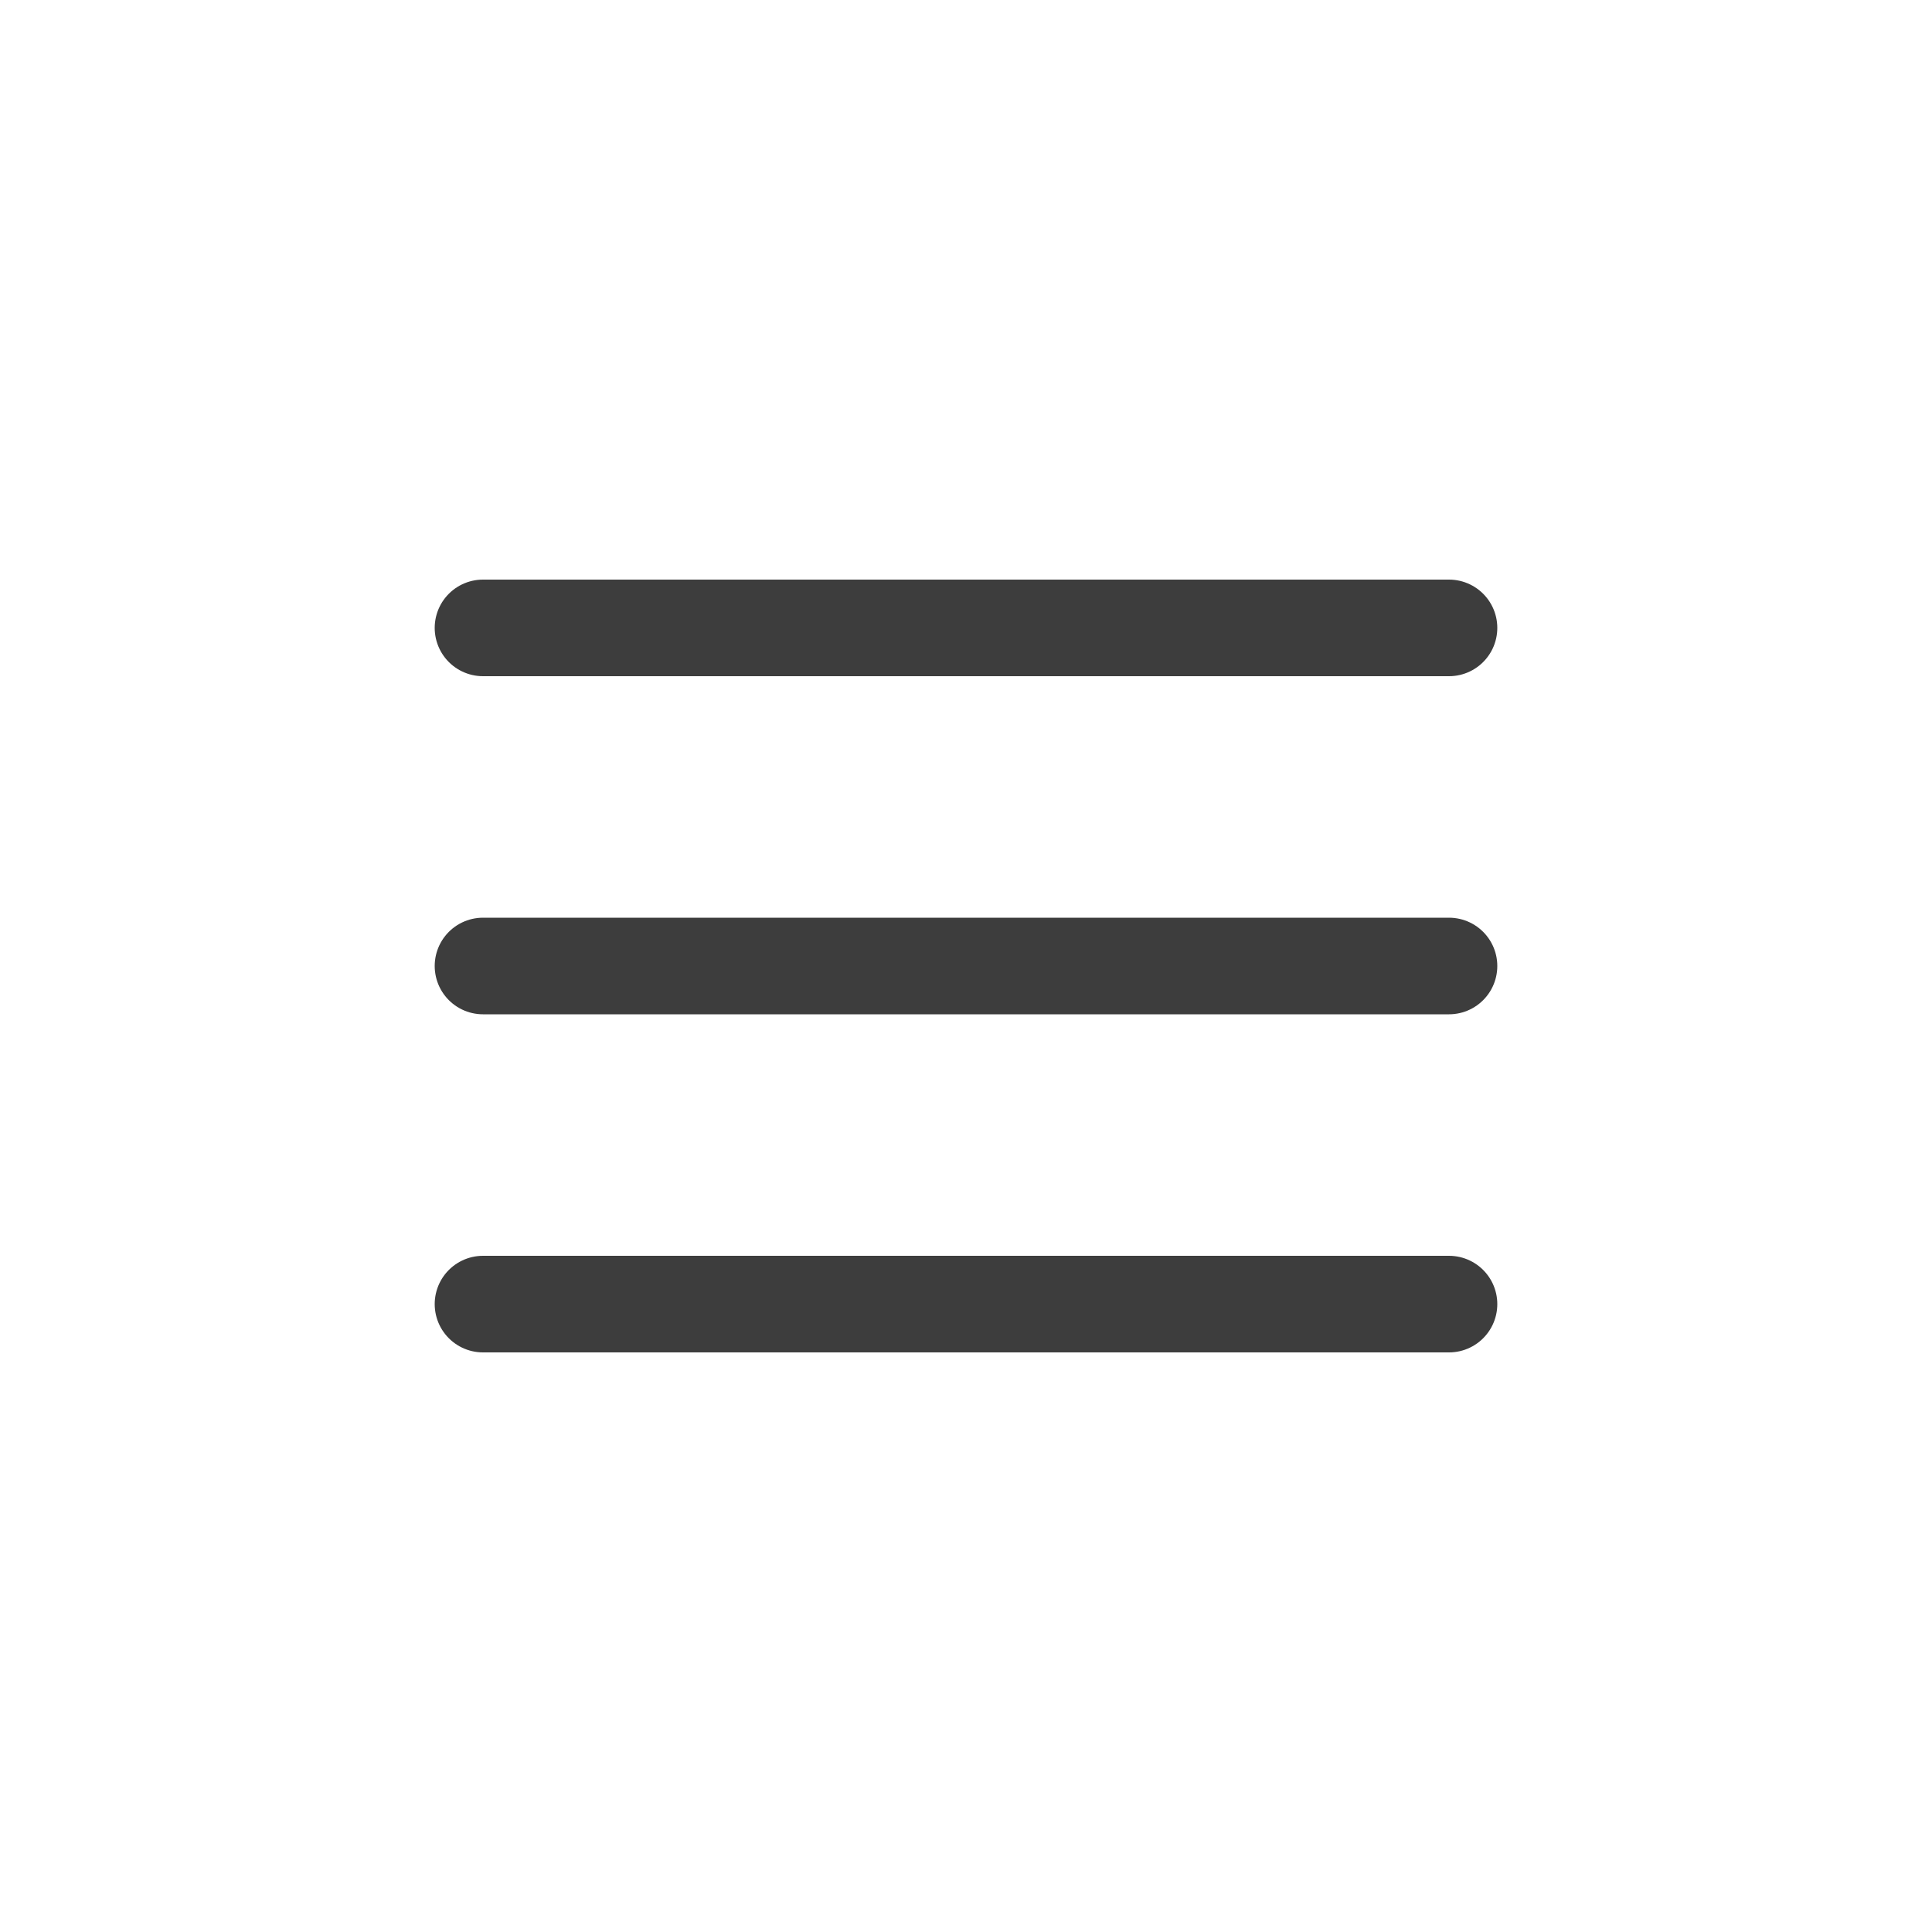 <svg width="40" height="40" viewBox="0 0 40 40" fill="none" xmlns="http://www.w3.org/2000/svg">
<path d="M10 13H30M10 20H30M10 27H30" stroke="#3D3D3D" stroke-width="2" stroke-linecap="round" stroke-linejoin="round"/>
</svg>
